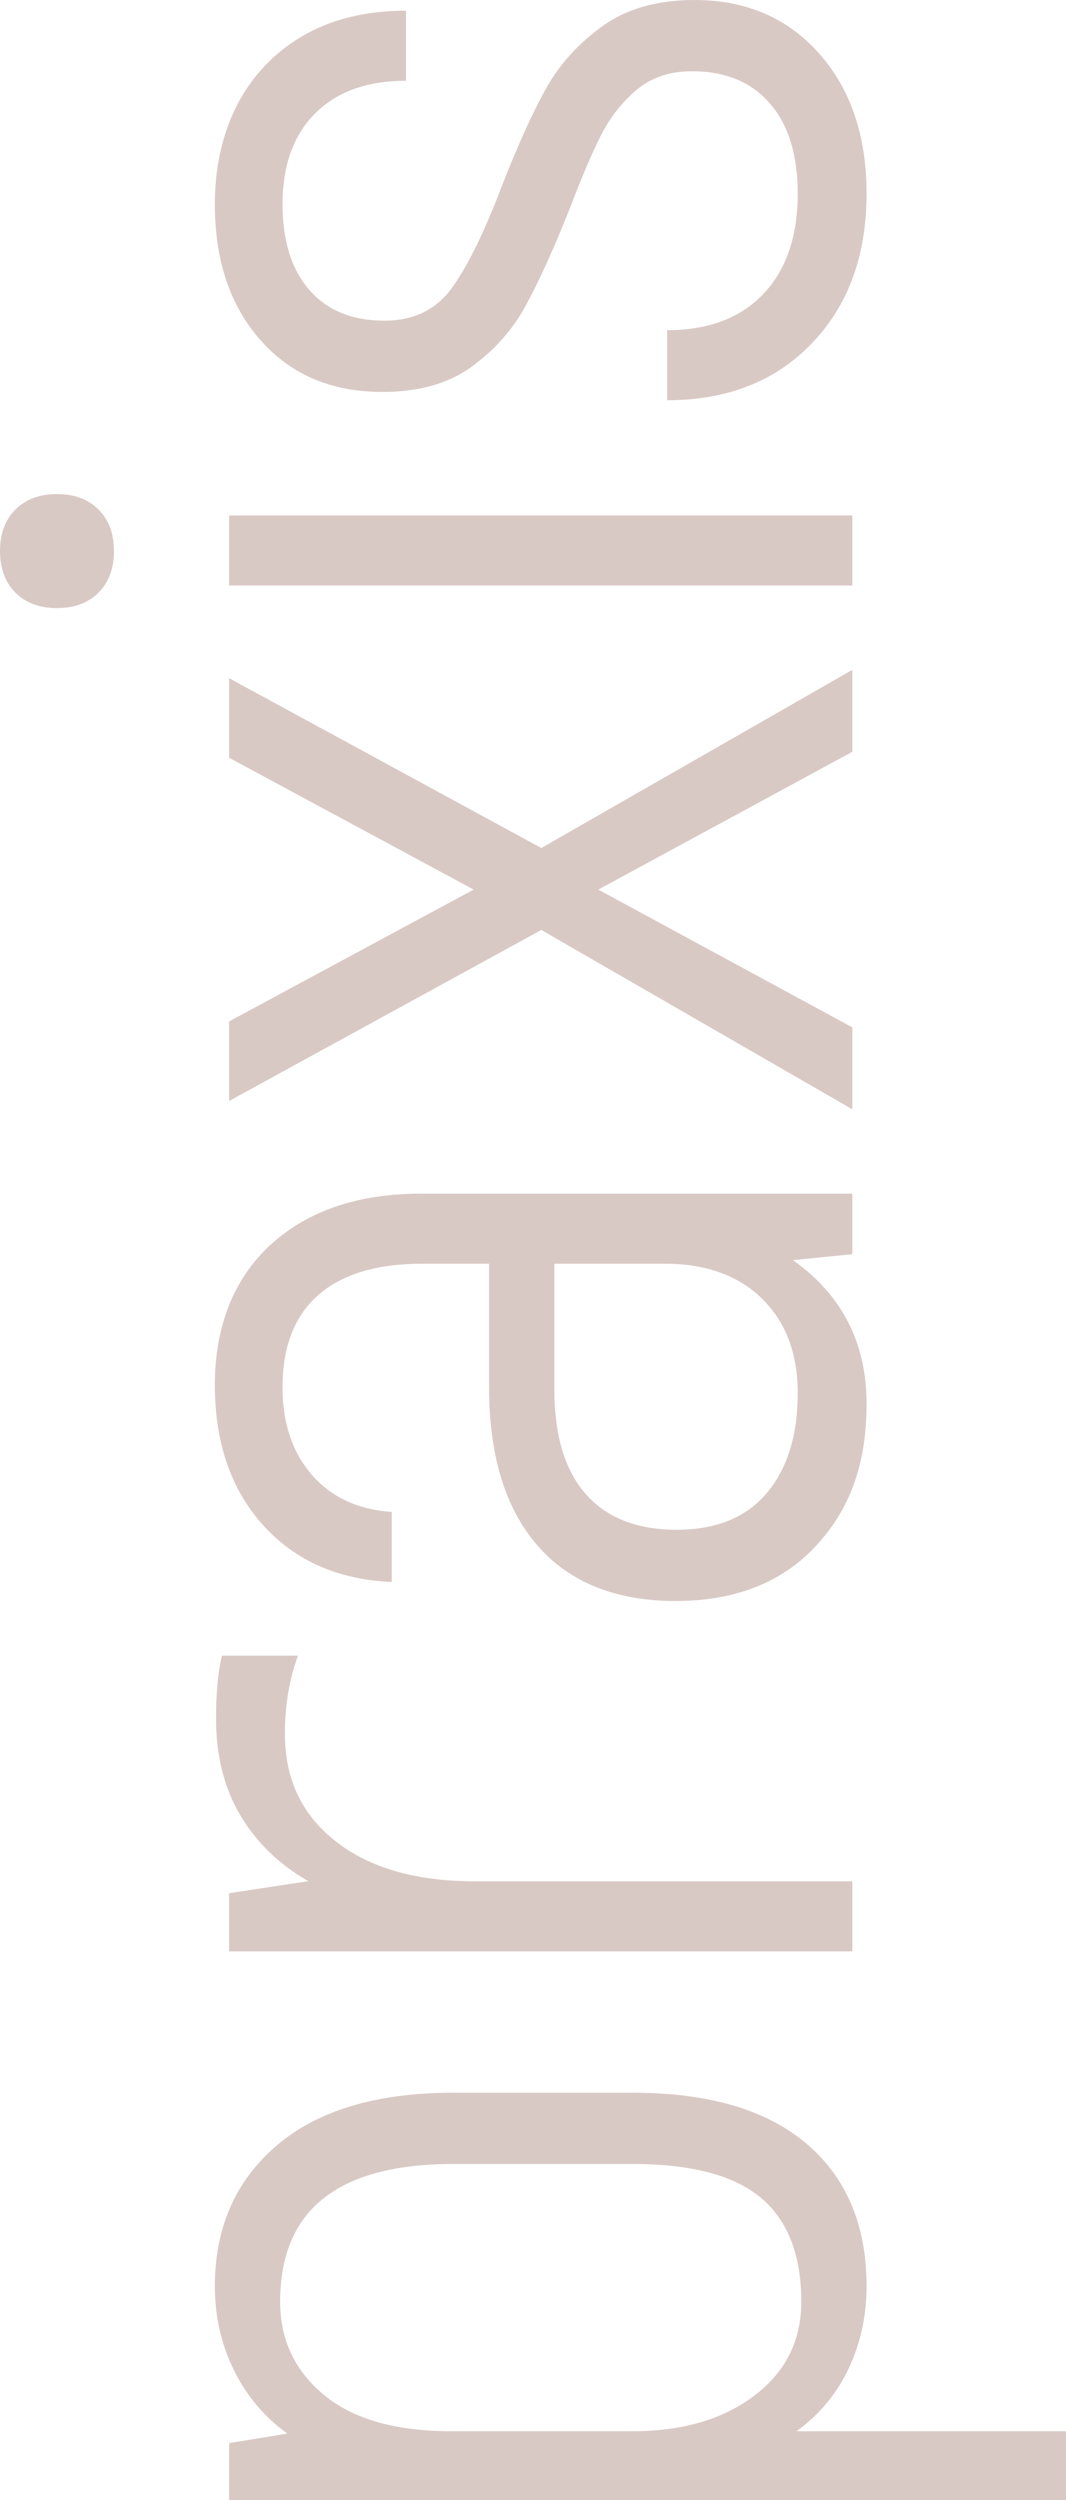 <svg xmlns="http://www.w3.org/2000/svg" id="Ebene_1" viewBox="0 0 125.72 294.7"><defs><style>.cls-1{fill:#d9c9c5;}</style></defs><path class="cls-1" d="M32.62,252.91c4.85-4.15,11.81-6.23,20.86-6.23h21.14c8.96,0,15.8,2.01,20.51,6.02s7.07,9.61,7.07,16.8c0,3.45-.7,6.67-2.1,9.66s-3.45,5.46-6.16,7.42h31.78v8.12H27.02v-6.72l6.86-1.12c-2.71-1.96-4.81-4.46-6.3-7.49s-2.24-6.32-2.24-9.87c0-6.91,2.43-12.44,7.28-16.59h0ZM53.48,255.08c-13.63,0-20.44,5.41-20.44,16.24,0,4.48,1.73,8.14,5.18,10.99,3.45,2.85,8.45,4.27,14.98,4.27h21.42c5.88,0,10.66-1.4,14.35-4.2,3.69-2.8,5.53-6.49,5.53-11.06,0-5.51-1.59-9.59-4.76-12.25-3.17-2.66-8.21-3.99-15.12-3.99h-21.14,0Z"></path><path class="cls-1" d="M26.18,195.16h8.96c-1.03,2.8-1.54,5.88-1.54,9.24,0,5.32,2.01,9.54,6.02,12.67,4.01,3.13,9.47,4.69,16.38,4.69h44.52v8.26H27.02v-6.86l9.24-1.4h.14c-3.45-1.96-6.14-4.55-8.05-7.77s-2.87-7.02-2.87-11.41c0-3.08.23-5.55.7-7.42Z"></path><path class="cls-1" d="M31.92,146.72c4.39-4.01,10.31-6.02,17.78-6.02h50.82v7.14l-7,.7c5.79,4.11,8.68,9.75,8.68,16.94s-2.01,12.51-6.02,16.8c-4.01,4.29-9.52,6.44-16.52,6.44s-12.53-2.19-16.31-6.58-5.67-10.59-5.67-18.62v-14.56h-7.84c-5.41,0-9.52,1.24-12.32,3.71s-4.2,6.09-4.2,10.85c0,4.2,1.14,7.63,3.43,10.29,2.29,2.66,5.44,4.13,9.45,4.41v8.26c-6.35-.28-11.41-2.52-15.19-6.72-3.78-4.2-5.67-9.71-5.67-16.52s2.19-12.51,6.58-16.52ZM89.88,153.09c-2.8-2.75-6.63-4.13-11.48-4.13h-13.02v14.84c0,5.41,1.24,9.52,3.71,12.32s6.04,4.2,10.71,4.2,8.21-1.45,10.64-4.34,3.64-6.81,3.64-11.76c0-4.67-1.4-8.38-4.2-11.13Z"></path><path class="cls-1" d="M100.52,88.62l-29.96,16.24,29.96,16.24v9.66l-36.68-21.14-36.82,20.16v-9.38l28.84-15.54-28.84-15.54v-9.38l36.82,20.02,36.68-21s0,9.66,0,9.66Z"></path><path class="cls-1" d="M11.62,69.86c-1.21,1.21-2.85,1.82-4.9,1.82s-3.69-.61-4.9-1.82-1.82-2.85-1.82-4.9.61-3.69,1.82-4.9c1.21-1.21,2.85-1.82,4.9-1.82s3.69.61,4.9,1.82,1.82,2.85,1.82,4.9-.61,3.69-1.82,4.9ZM27.02,69.02v-8.26h73.5v8.26H27.02Z"></path><path class="cls-1" d="M95.76,40.46c-4.29,4.48-9.99,6.72-17.08,6.72v-8.26c4.85,0,8.63-1.42,11.34-4.27,2.71-2.85,4.06-6.79,4.06-11.83,0-4.57-1.1-8.12-3.29-10.64-2.19-2.52-5.25-3.78-9.17-3.78-2.61,0-4.78.72-6.51,2.17s-3.13,3.22-4.2,5.32c-1.07,2.1-2.36,5.11-3.85,9.03-1.87,4.67-3.57,8.4-5.11,11.2s-3.66,5.18-6.37,7.14-6.21,2.94-10.5,2.94c-5.97,0-10.76-2.03-14.35-6.09-3.59-4.06-5.39-9.4-5.39-16.03s2.05-12.44,6.16-16.59c4.11-4.15,9.57-6.23,16.38-6.23v8.26c-4.57,0-8.14,1.28-10.71,3.85-2.57,2.57-3.85,6.14-3.85,10.71,0,4.29,1.05,7.65,3.15,10.08,2.1,2.43,5.06,3.64,8.89,3.64,3.45,0,6.11-1.31,7.98-3.92,1.87-2.61,3.83-6.63,5.88-12.04,1.87-4.76,3.59-8.56,5.18-11.41,1.59-2.85,3.8-5.3,6.65-7.35,2.85-2.05,6.46-3.08,10.85-3.08,6.07,0,10.97,2.1,14.7,6.3,3.73,4.2,5.6,9.71,5.6,16.52,0,7.28-2.15,13.16-6.44,17.64Z"></path></svg>